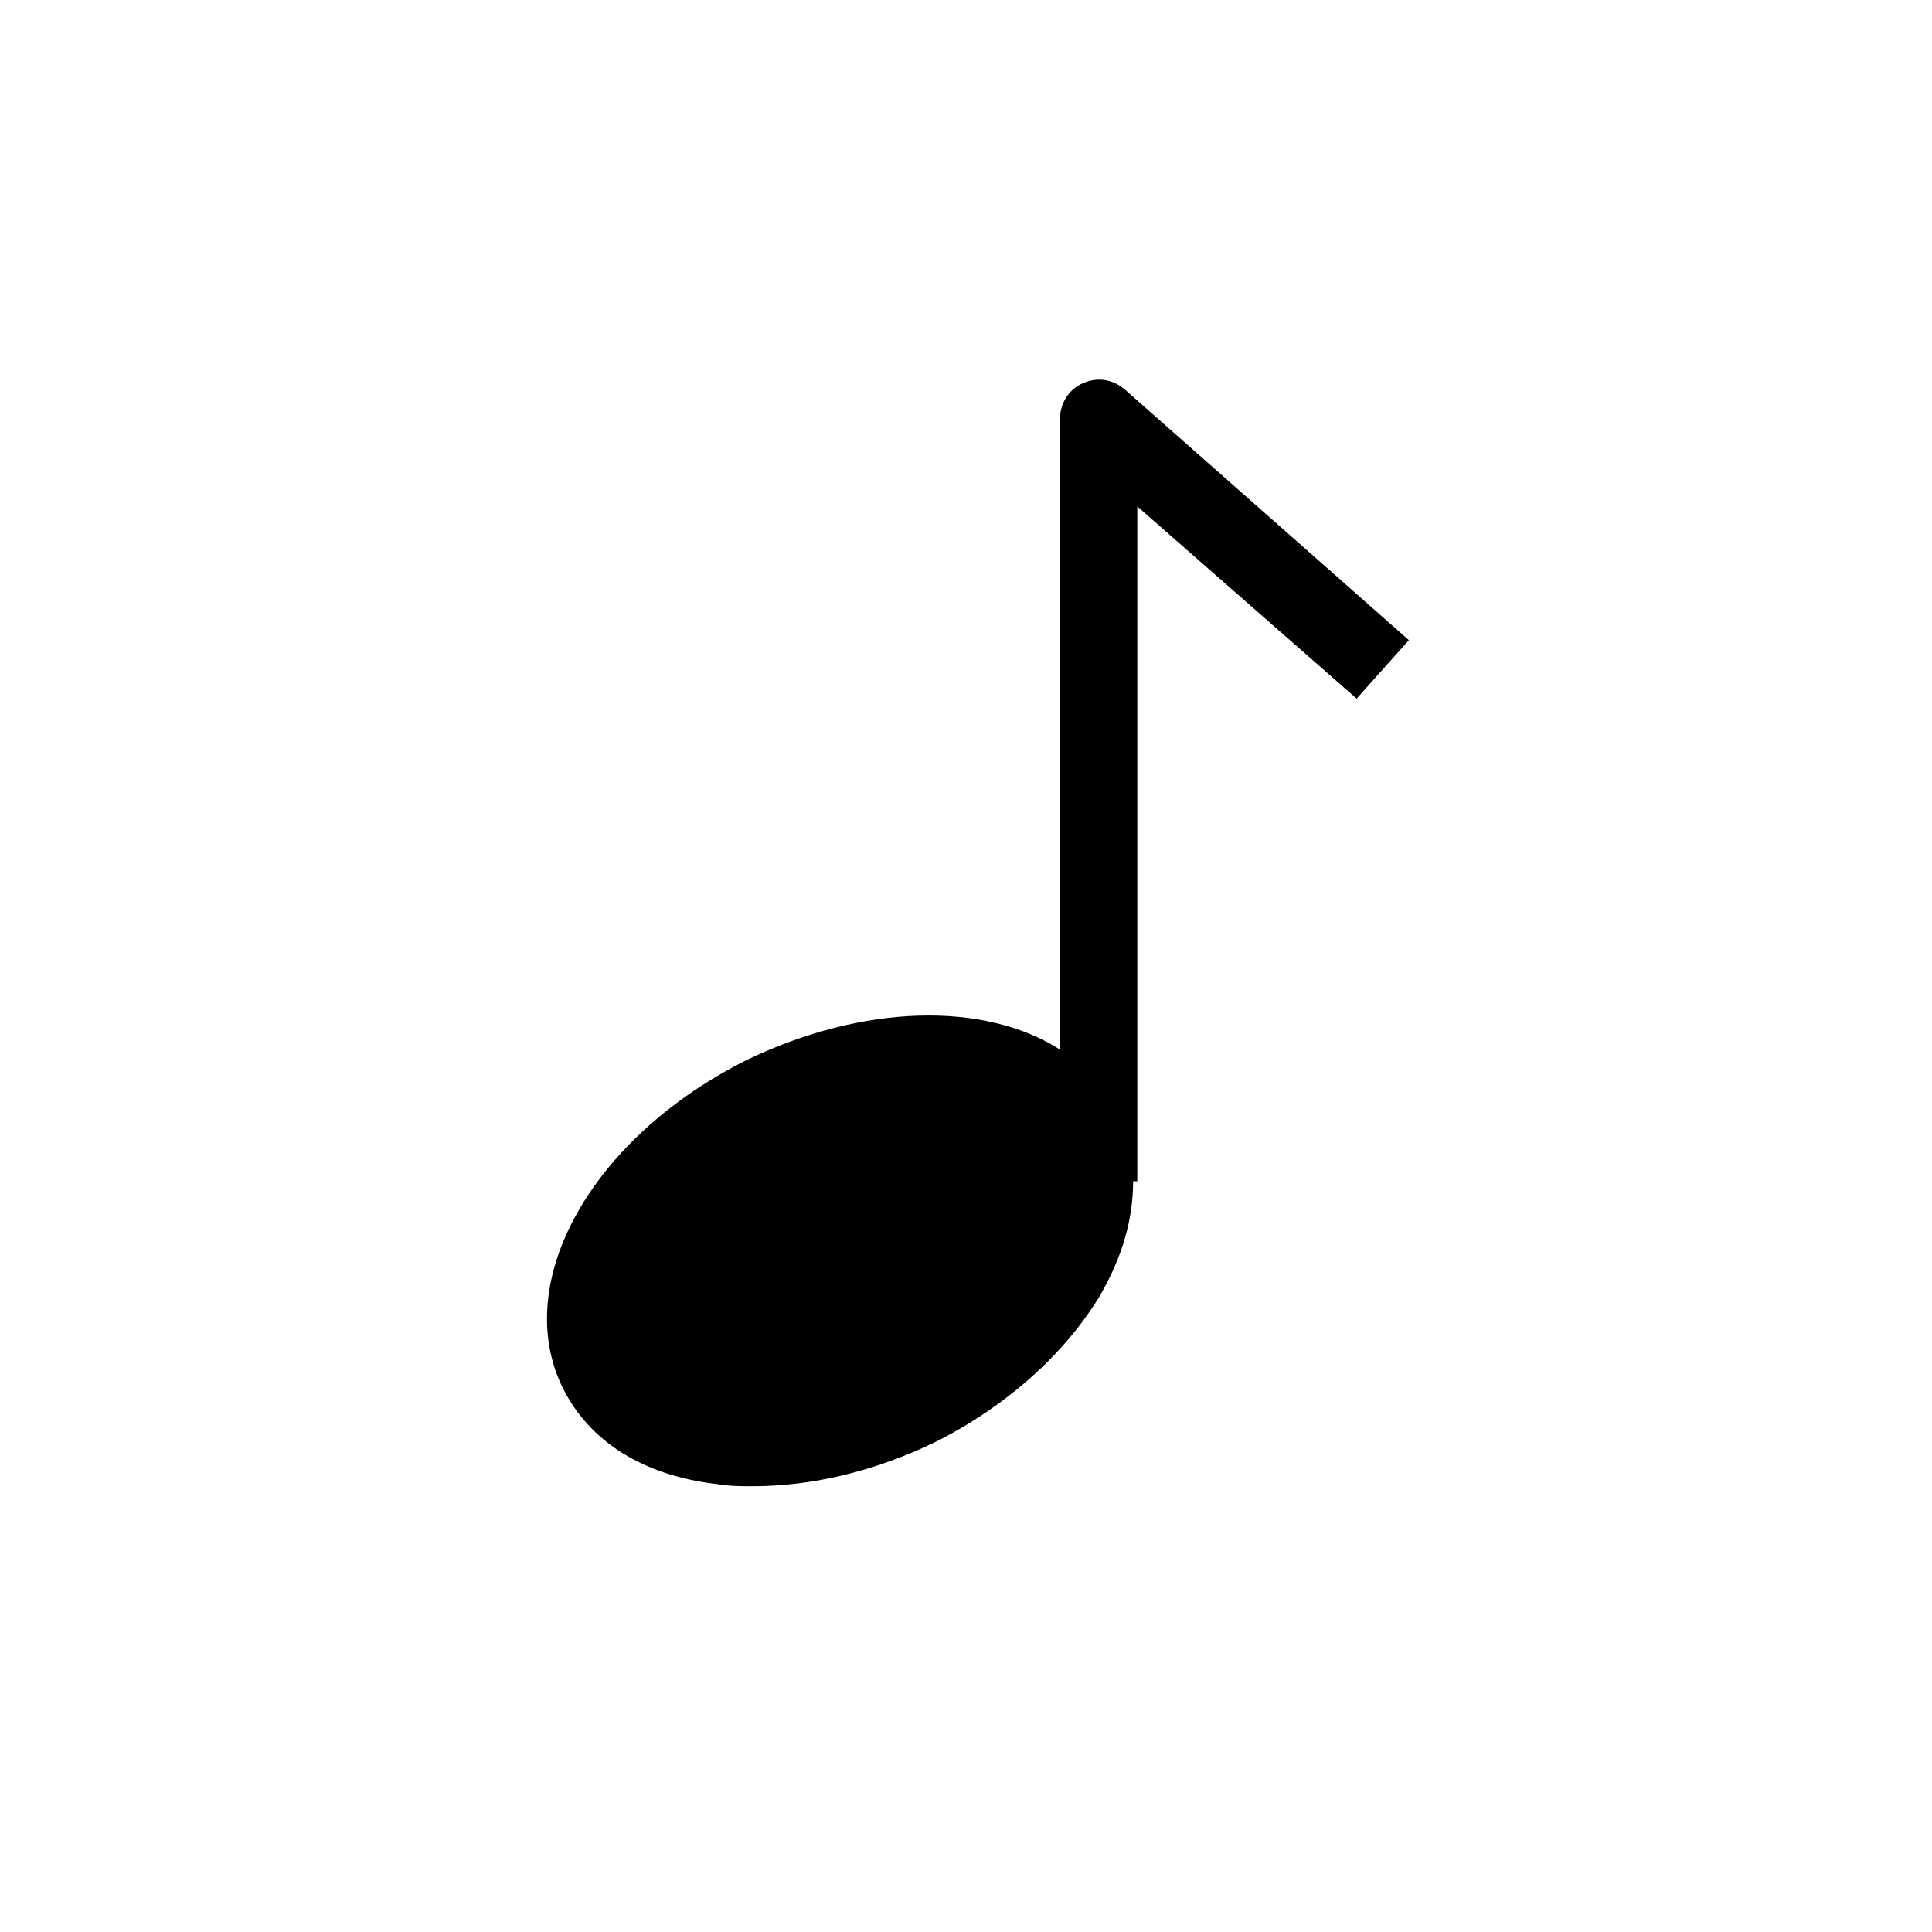 <?xml version="1.0" encoding="UTF-8"?>
<!-- Uploaded to: SVG Repo, www.svgrepo.com, Generator: SVG Repo Mixer Tools -->
<svg fill="#000000" width="800px" height="800px" version="1.1" viewBox="144 144 512 512" xmlns="http://www.w3.org/2000/svg">
 <path d="m431 245.54c-3.875 1.66-6.09 5.535-6.09 9.41v167.2c-19.93-12.734-52.043-12.18-83.047 2.769-40.969 20.484-62.562 58.684-48.719 86.922 7.199 14.395 21.594 23.254 40.969 25.469 3.32 0.555 6.09 0.555 9.41 0.555 15.5 0 32.109-3.875 48.168-11.625 18.824-9.41 34.324-23.254 43.738-38.754 6.09-10.52 8.859-20.484 8.859-30.449h1.105v-178.83l58.133 50.934 13.84-15.5-75.297-66.438c-3.32-2.769-7.195-3.324-11.07-1.66z"/>
</svg>